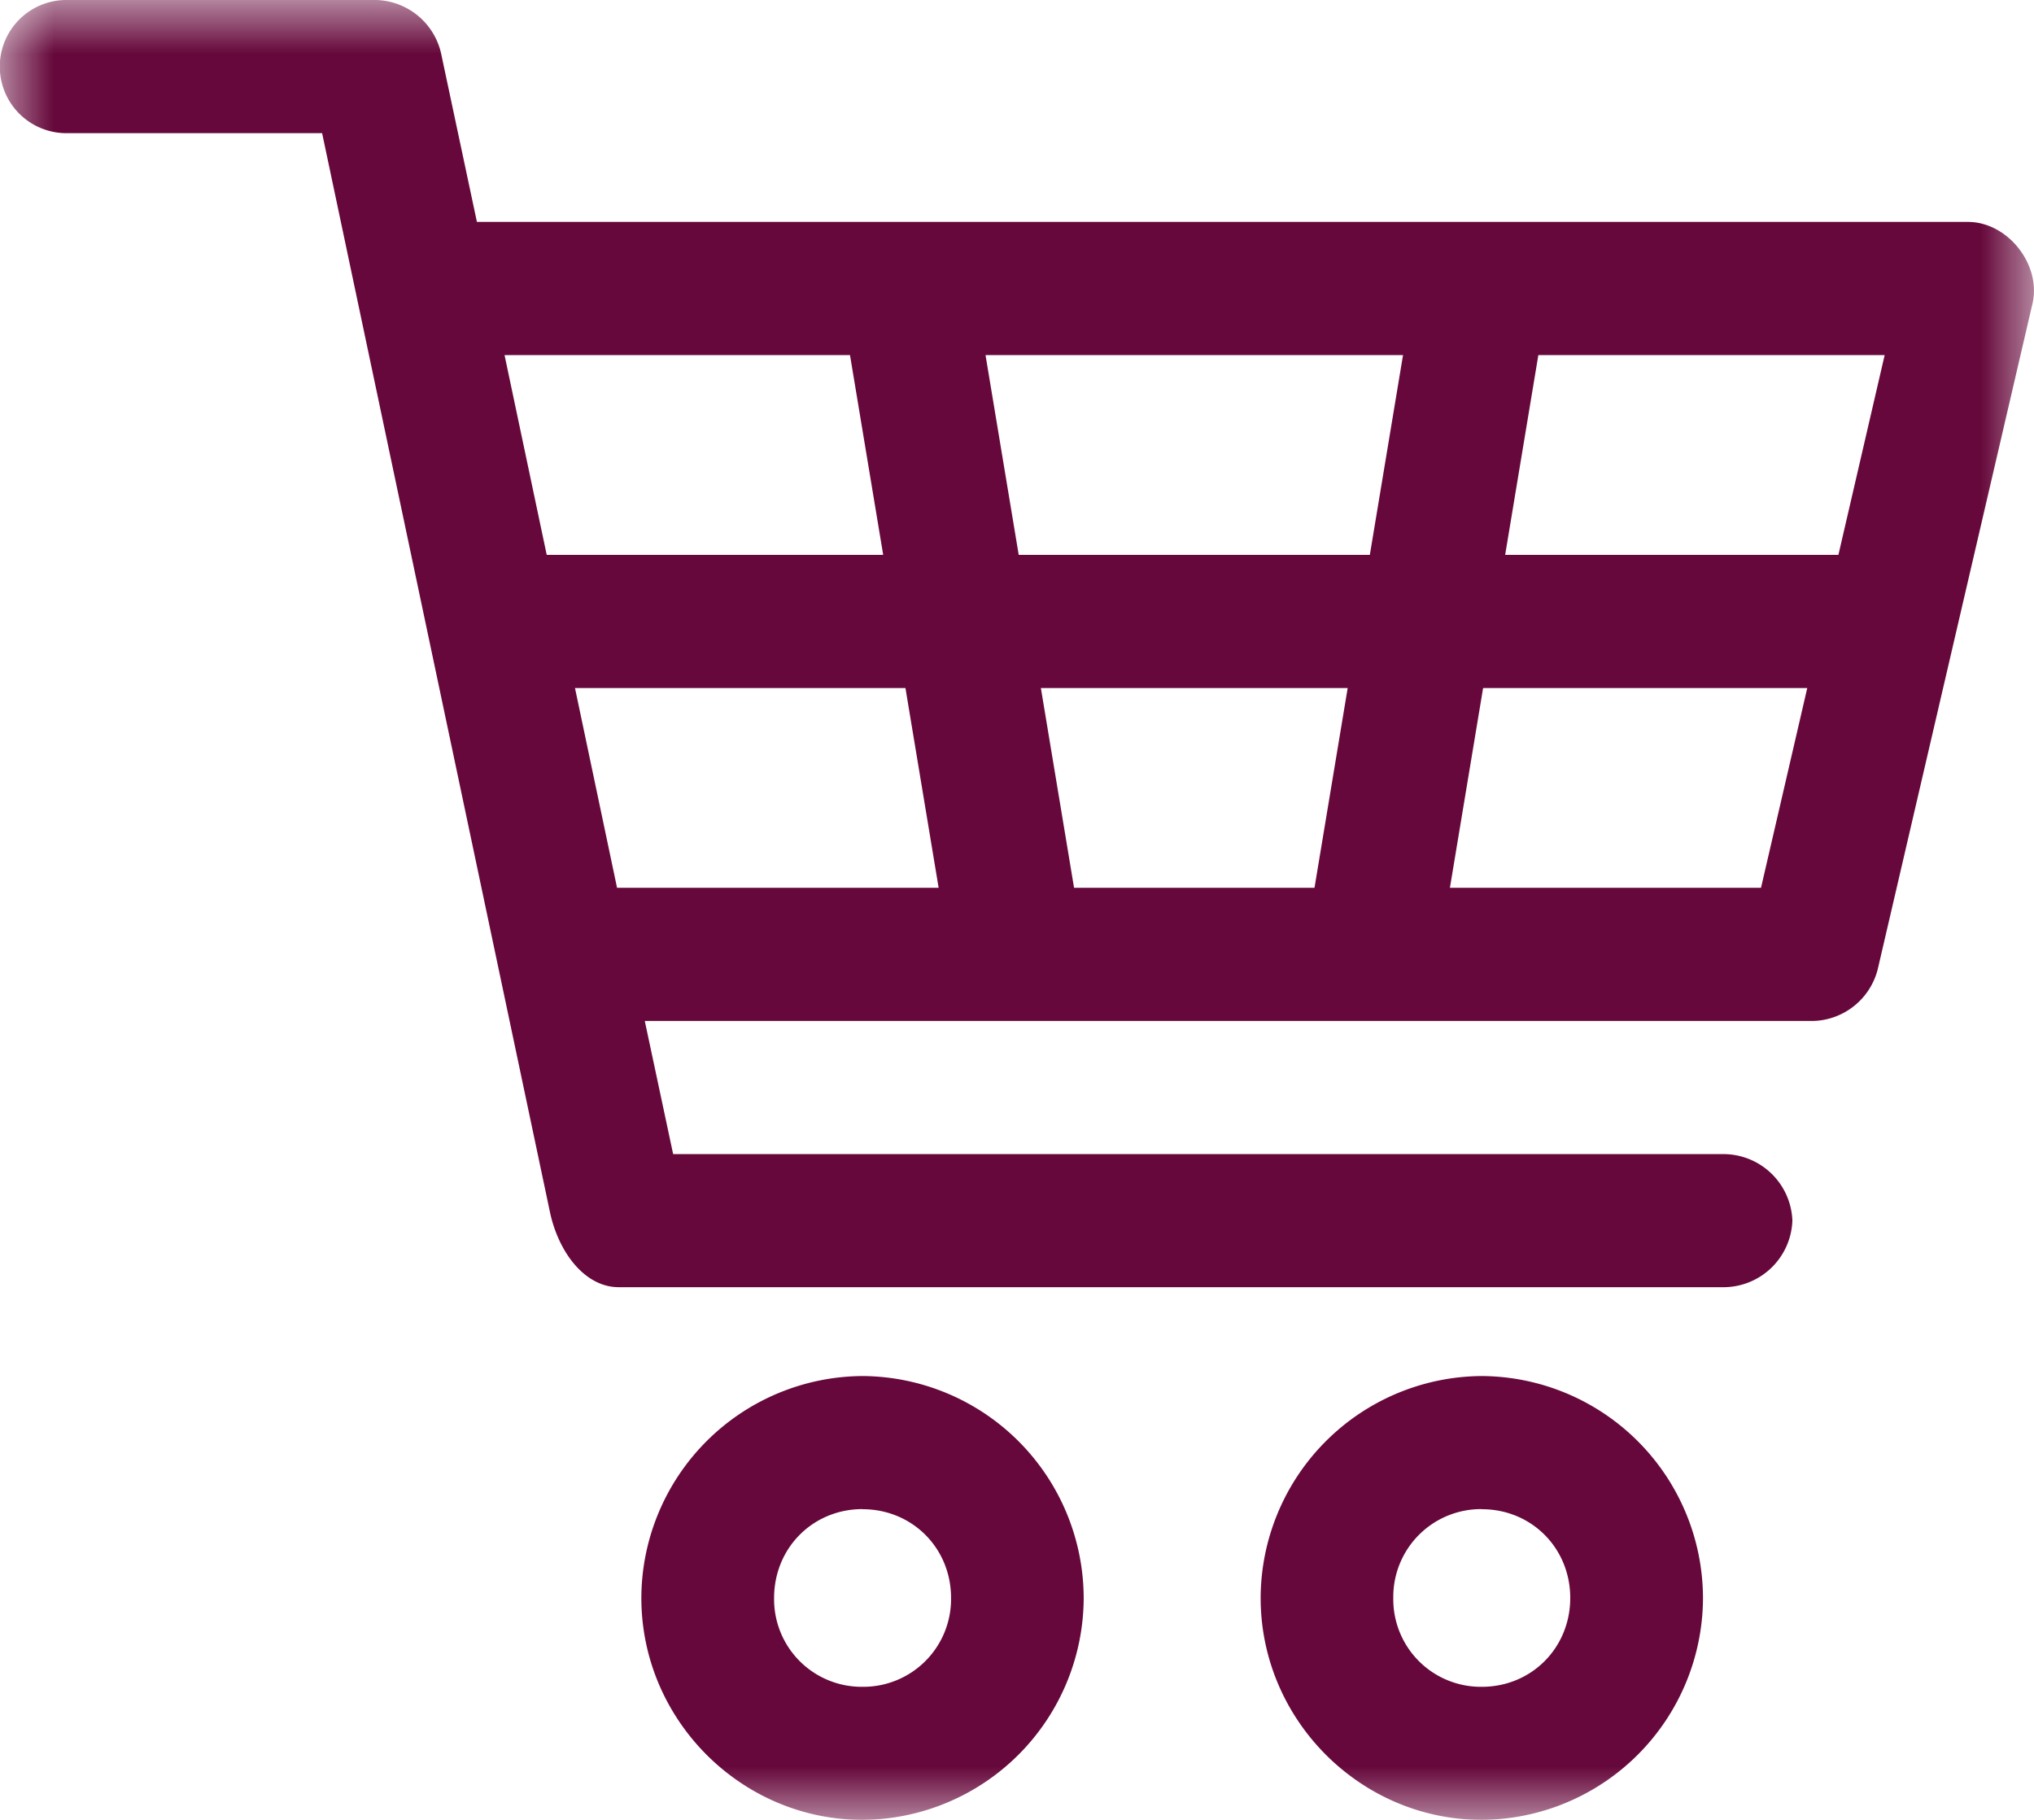 <svg width="19" height="17" xmlns="http://www.w3.org/2000/svg" xmlns:xlink="http://www.w3.org/1999/xlink"><defs><path id="a" d="M0 0h19v17H0z"/></defs><g fill="none" fill-rule="evenodd"><mask id="b" fill="#fff"><use xlink:href="#a"/></mask><path d="M.62 0a.62.62 0 000 1.244h2.389l2.13 10.087c.084.38.332.696.645.693h10.33a.645.645 0 00.629-.622.645.645 0 00-.629-.621H6.288l-.265-1.244h10.918a.64.64 0 00.6-.486l1.446-6.22c.08-.36-.231-.755-.6-.758H4.455L4.119.493A.64.64 0 003.512 0H.62zm4.093 3.317H7.94l.31 1.866H5.107l-.394-1.866zm4.493 0h3.9l-.31 1.866h-3.28l-.31-1.866zm5.165 0h3.234l-.432 1.866H14.06l.31-1.866zm-9 3.11h3.087l.31 1.866H5.764l-.393-1.866zm4.352 0h2.866l-.31 1.866h-2.246l-.31-1.866zm4.132 0h3.027l-.432 1.866h-2.906l.31-1.866zm-5.798 6.427a2.079 2.079 0 00-2.066 2.073c0 1.138.932 2.073 2.066 2.073a2.079 2.079 0 002.066-2.073 2.079 2.079 0 00-2.066-2.073zm5.785 0a2.079 2.079 0 00-2.066 2.073c0 1.138.932 2.073 2.066 2.073a2.079 2.079 0 002.066-2.073 2.079 2.079 0 00-2.066-2.073zm-5.785 1.244c.464 0 .827.363.827.829a.82.82 0 01-.827.83.818.818 0 01-.826-.83c0-.466.362-.83.826-.83zm5.785 0c.464 0 .826.363.826.829 0 .466-.362.83-.826.83a.818.818 0 01-.827-.83.82.82 0 01.827-.83z" fill="#66083B" mask="url(#b)"/></g></svg>